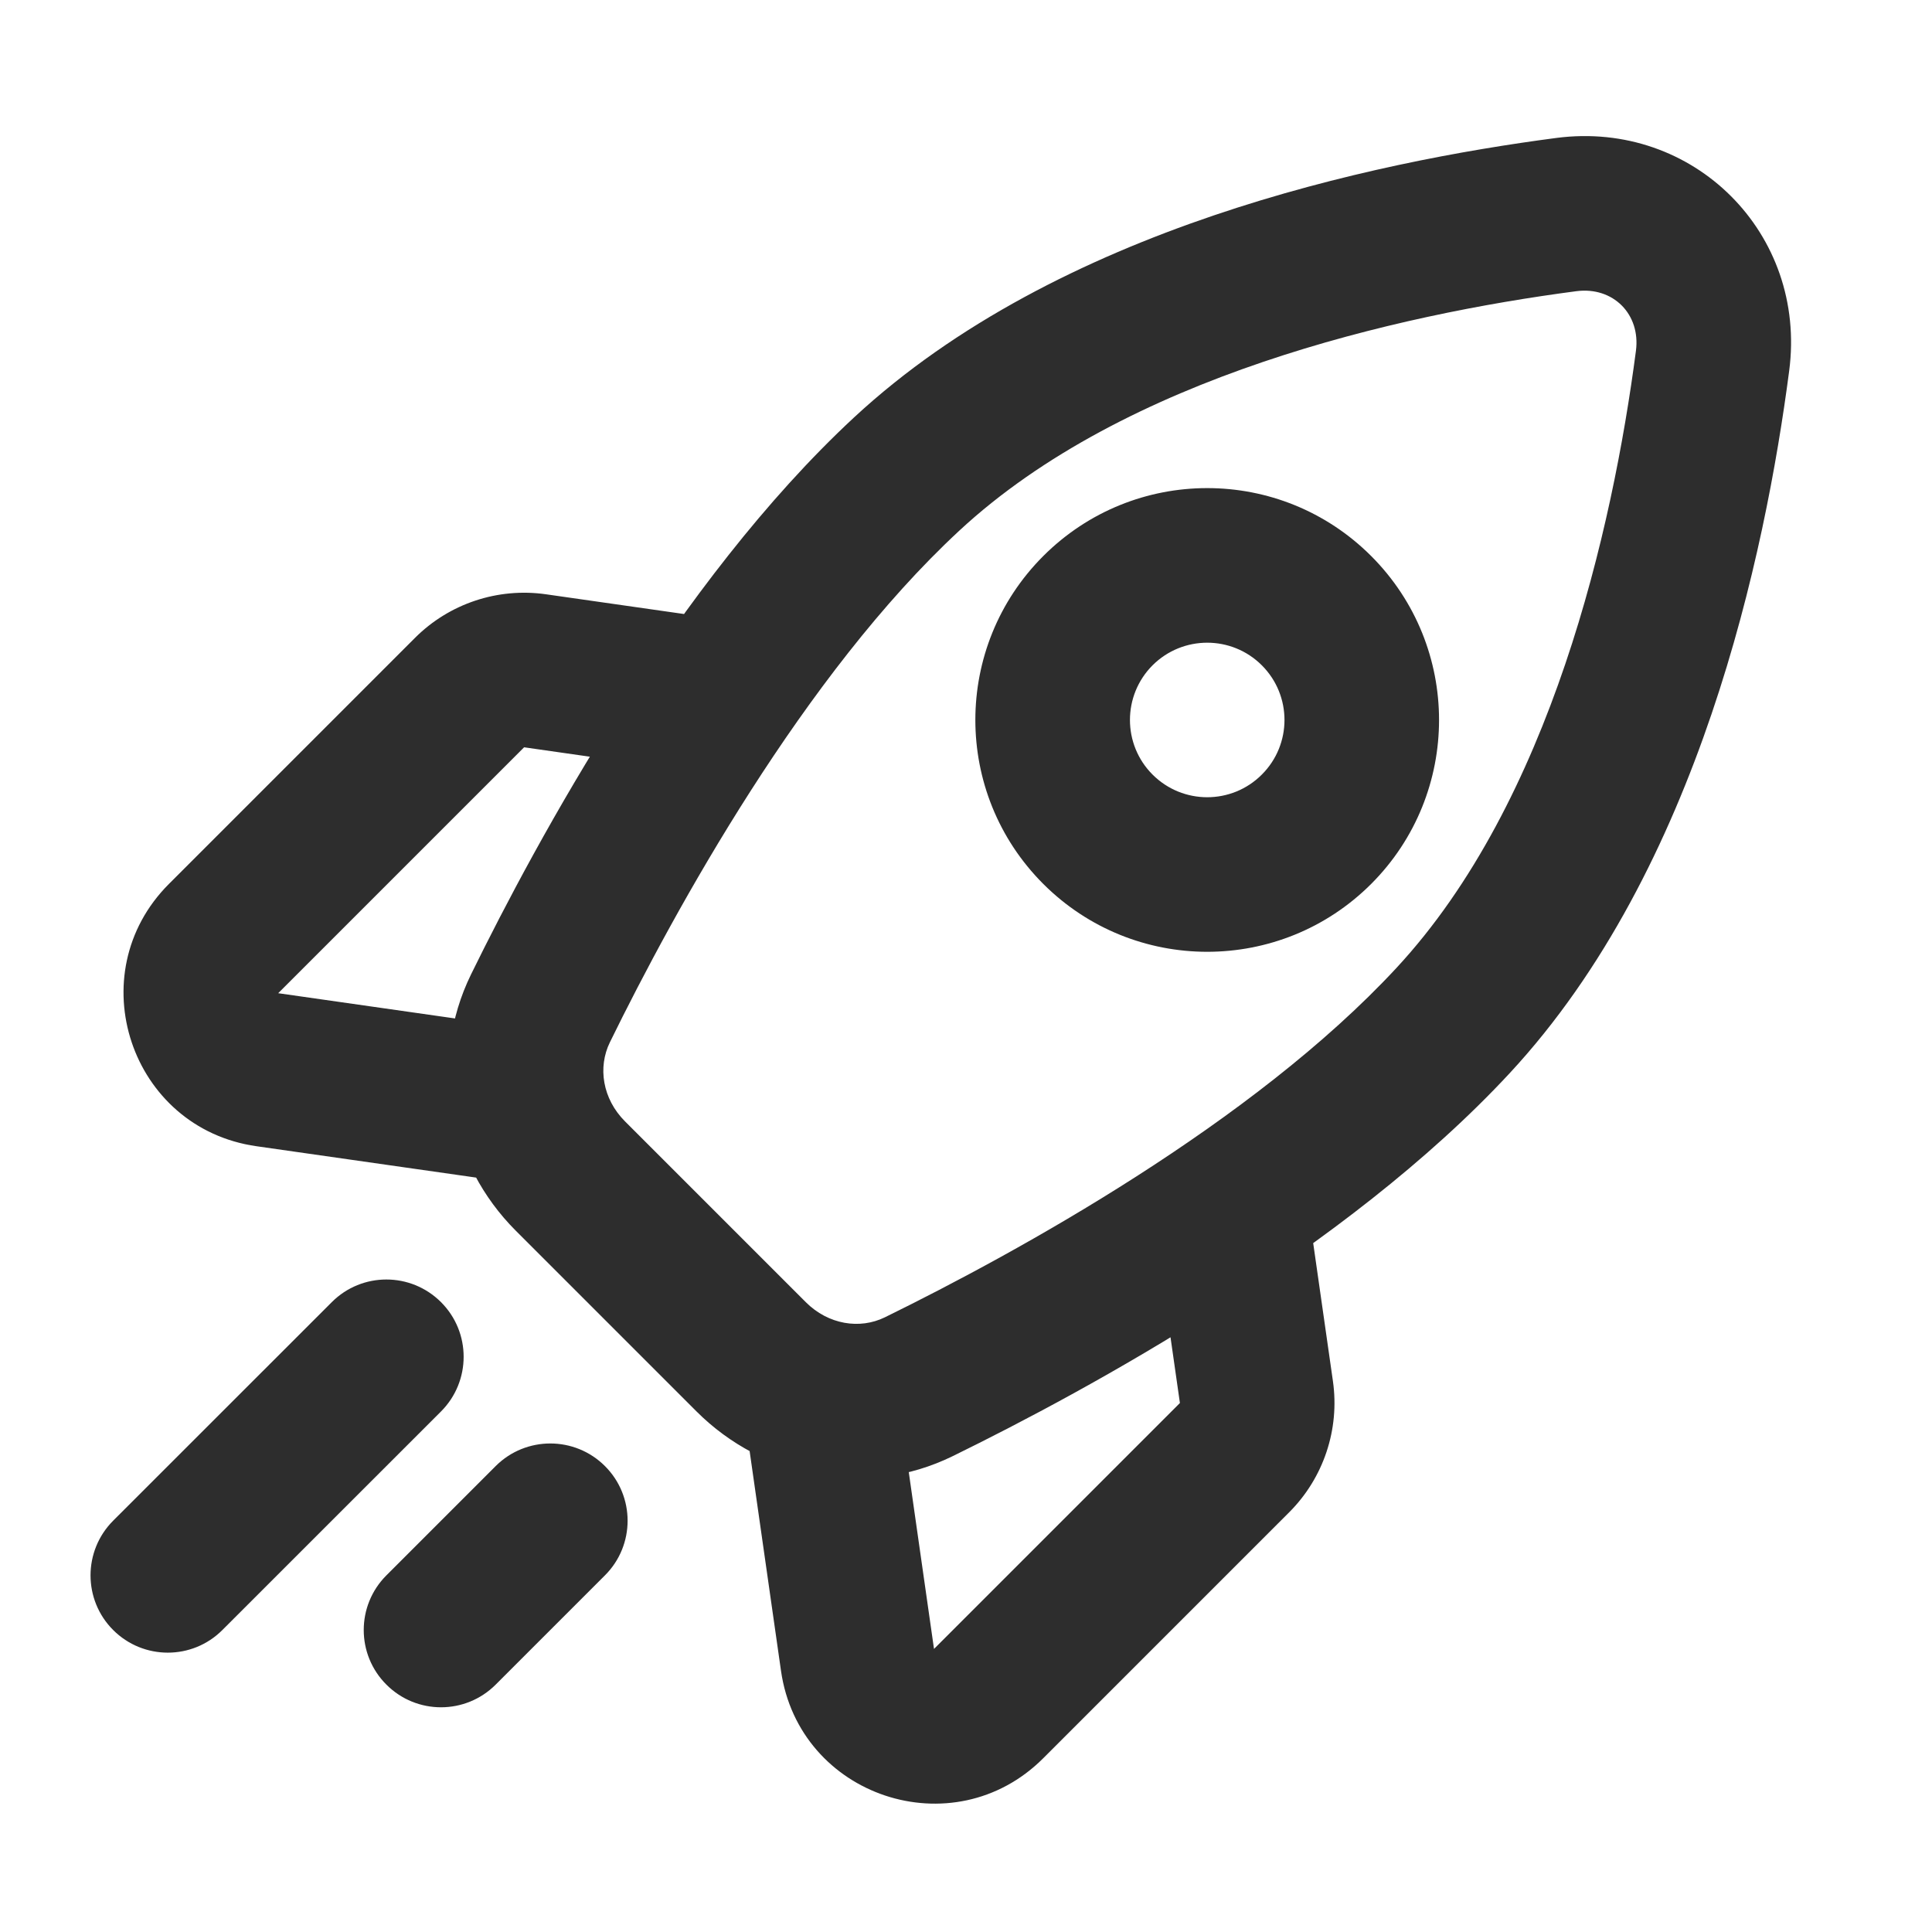 <svg width="25" height="25" viewBox="0 0 25 25" fill="none" xmlns="http://www.w3.org/2000/svg">
<path d="M18.803 13.205L18.07 12.525L18.803 13.205ZM11.732 6.134L12.412 6.868L11.732 6.134ZM22.161 4.669L23.152 4.798L22.161 4.669ZM20.269 2.777L20.398 3.768L20.269 2.777ZM6.994 13.047L7.892 13.487L6.994 13.047ZM11.89 17.944L11.45 17.046L11.89 17.944ZM5.707 18.264C6.097 17.873 6.097 17.24 5.707 16.85C5.316 16.459 4.683 16.459 4.293 16.85L5.707 18.264ZM1.464 19.678C1.074 20.069 1.074 20.702 1.464 21.092C1.855 21.483 2.488 21.483 2.878 21.092L1.464 19.678ZM7.828 20.385C8.219 19.995 8.219 19.361 7.828 18.971C7.438 18.581 6.804 18.581 6.414 18.971L7.828 20.385ZM5 20.385C4.609 20.776 4.609 21.409 5 21.799C5.39 22.19 6.023 22.19 6.414 21.799L5 20.385ZM11.096 21.479L12.086 21.337L12.086 21.337L11.096 21.479ZM16.258 18.014L17.248 17.872L16.258 18.014ZM3.459 13.842L3.6 12.852L3.6 12.852L3.459 13.842ZM6.924 8.68L6.782 9.67L6.782 9.67L6.924 8.68ZM10.427 16.85L8.088 14.511L6.674 15.925L9.013 18.264L10.427 16.85ZM18.07 12.525C16.21 14.531 13.172 16.201 11.45 17.046L12.331 18.841C14.073 17.987 17.406 16.183 19.537 13.885L18.07 12.525ZM7.892 13.487C8.736 11.765 10.407 8.727 12.412 6.868L11.052 5.401C8.755 7.532 6.951 10.864 6.096 12.607L7.892 13.487ZM21.169 4.539C20.866 6.857 20.065 10.374 18.07 12.525L19.537 13.885C21.989 11.241 22.843 7.163 23.152 4.798L21.169 4.539ZM12.412 6.868C14.563 4.872 18.081 4.072 20.398 3.768L20.139 1.785C17.774 2.095 13.697 2.948 11.052 5.401L12.412 6.868ZM23.152 4.798C23.385 3.022 21.916 1.553 20.139 1.785L20.398 3.768C20.873 3.706 21.231 4.065 21.169 4.539L23.152 4.798ZM8.088 14.511C7.795 14.218 7.734 13.81 7.892 13.487L6.096 12.607C5.538 13.745 5.815 15.066 6.674 15.925L8.088 14.511ZM9.013 18.264C9.871 19.122 11.192 19.4 12.331 18.841L11.45 17.046C11.127 17.204 10.719 17.142 10.427 16.85L9.013 18.264ZM4.293 16.85L1.464 19.678L2.878 21.092L5.707 18.264L4.293 16.85ZM6.414 18.971L5 20.385L6.414 21.799L7.828 20.385L6.414 18.971ZM13.5 7.195C12.328 8.367 12.328 10.266 13.5 11.438L14.914 10.023C14.524 9.633 14.524 9 14.914 8.609L13.5 7.195ZM13.5 11.438C14.672 12.609 16.571 12.609 17.743 11.438L16.328 10.023C15.938 10.414 15.305 10.414 14.914 10.023L13.5 11.438ZM17.743 11.438C18.914 10.266 18.914 8.367 17.743 7.195L16.328 8.609C16.719 9 16.719 9.633 16.328 10.023L17.743 11.438ZM17.743 7.195C16.571 6.023 14.672 6.023 13.5 7.195L14.914 8.609C15.305 8.219 15.938 8.219 16.328 8.609L17.743 7.195ZM15.268 18.155L12.086 21.337L13.5 22.751L16.682 19.569L15.268 18.155ZM12.086 21.337L11.662 18.367L9.682 18.65L10.106 21.62L12.086 21.337ZM14.985 16.175L15.268 18.155L17.248 17.872L16.965 15.892L14.985 16.175ZM12.086 21.337L10.106 21.62C10.339 23.251 12.335 23.917 13.5 22.751L12.086 21.337ZM16.682 19.569C17.127 19.124 17.337 18.495 17.248 17.872L15.268 18.155L15.268 18.155L16.682 19.569ZM5.368 8.256L2.186 11.438L3.6 12.852L6.782 9.67L5.368 8.256ZM3.318 14.832L6.287 15.256L6.57 13.276L3.6 12.852L3.318 14.832ZM9.045 7.973L7.065 7.69L6.782 9.67L8.762 9.953L9.045 7.973ZM2.186 11.438C1.021 12.603 1.686 14.599 3.318 14.832L3.6 12.852L3.6 12.852L2.186 11.438ZM6.782 9.67L7.065 7.69C6.442 7.601 5.813 7.81 5.368 8.256L6.782 9.67Z" fill="#2D2D2D"/>
</svg>
